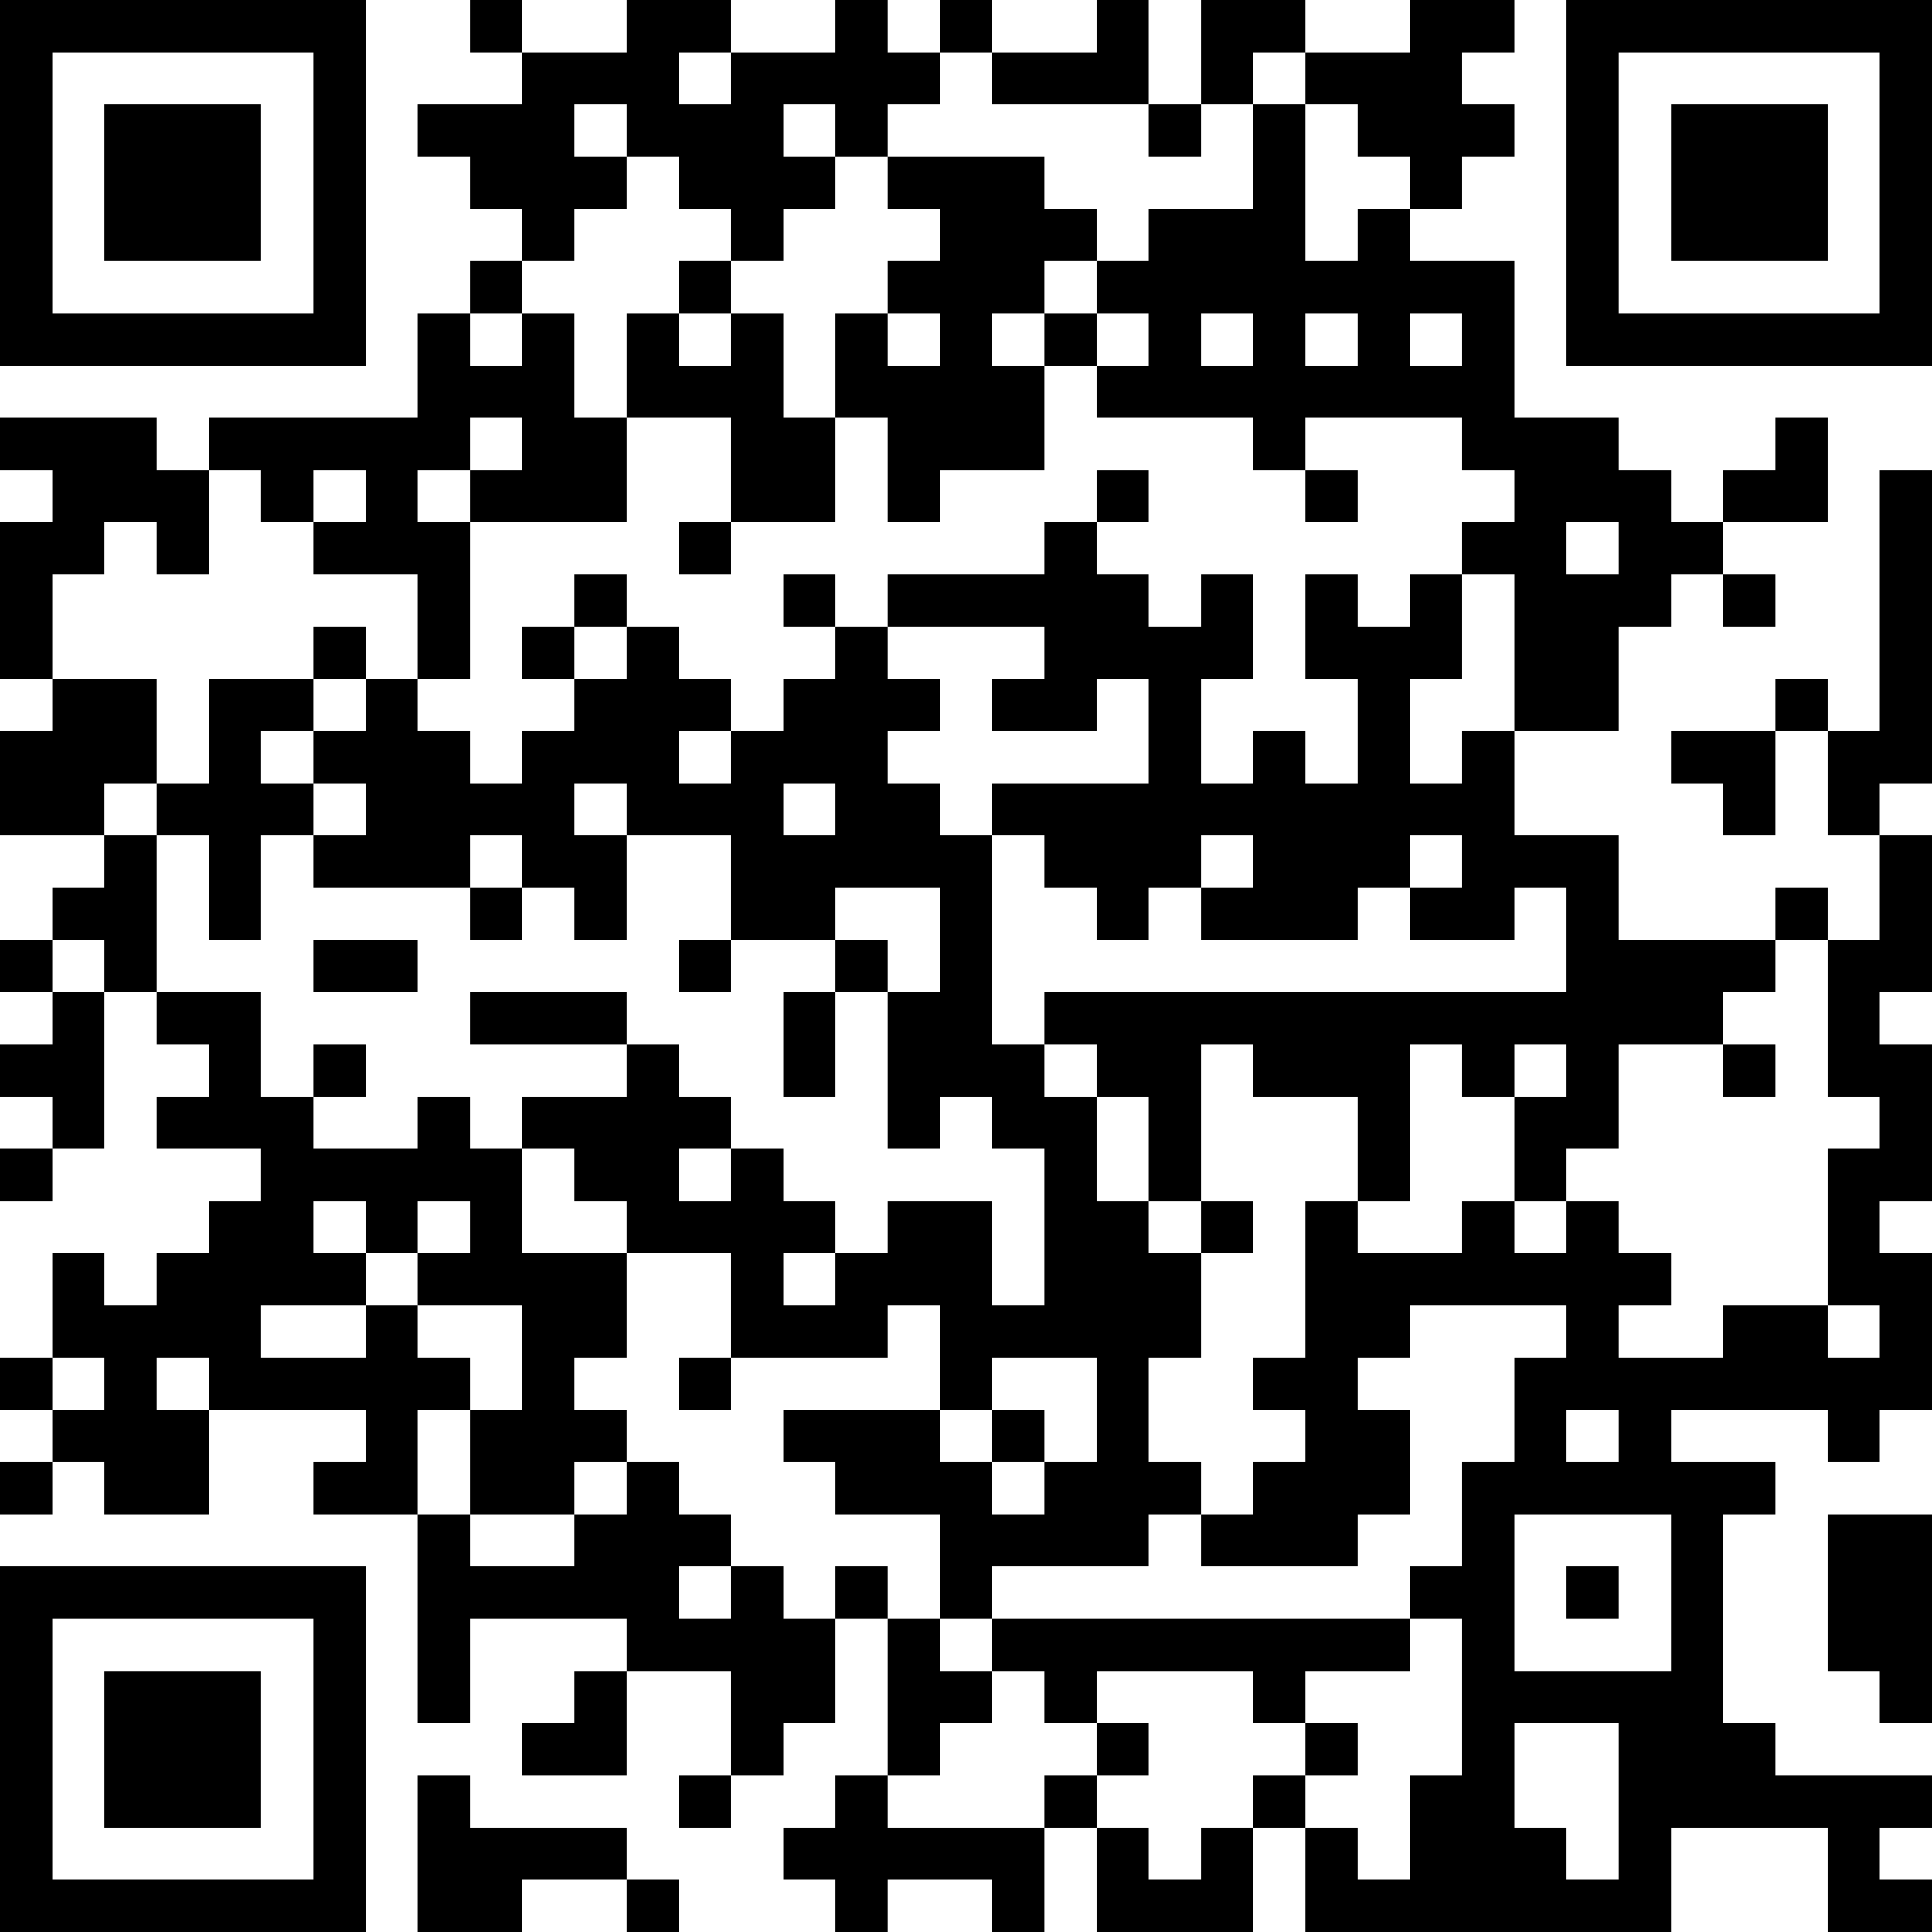 <?xml version="1.0" encoding="UTF-8"?>
<svg xmlns="http://www.w3.org/2000/svg" version="1.1" width="250" height="250" viewBox="0 0 250 250"><rect x="0" y="0" width="250" height="250" fill="#ffffff"/><g transform="scale(6.757)"><g transform="translate(0,0)"><path fill-rule="evenodd" d="M9 0L9 1L10 1L10 2L8 2L8 3L9 3L9 4L10 4L10 5L9 5L9 6L8 6L8 8L4 8L4 9L3 9L3 8L0 8L0 9L1 9L1 10L0 10L0 13L1 13L1 14L0 14L0 16L2 16L2 17L1 17L1 18L0 18L0 19L1 19L1 20L0 20L0 21L1 21L1 22L0 22L0 23L1 23L1 22L2 22L2 19L3 19L3 20L4 20L4 21L3 21L3 22L5 22L5 23L4 23L4 24L3 24L3 25L2 25L2 24L1 24L1 26L0 26L0 27L1 27L1 28L0 28L0 29L1 29L1 28L2 28L2 29L4 29L4 27L7 27L7 28L6 28L6 29L8 29L8 33L9 33L9 31L12 31L12 32L11 32L11 33L10 33L10 34L12 34L12 32L14 32L14 34L13 34L13 35L14 35L14 34L15 34L15 33L16 33L16 31L17 31L17 34L16 34L16 35L15 35L15 36L16 36L16 37L17 37L17 36L19 36L19 37L20 37L20 35L21 35L21 37L24 37L24 35L25 35L25 37L32 37L32 35L35 35L35 37L37 37L37 36L36 36L36 35L37 35L37 34L34 34L34 33L33 33L33 29L34 29L34 28L32 28L32 27L35 27L35 28L36 28L36 27L37 27L37 24L36 24L36 23L37 23L37 20L36 20L36 19L37 19L37 16L36 16L36 15L37 15L37 9L36 9L36 14L35 14L35 13L34 13L34 14L32 14L32 15L33 15L33 16L34 16L34 14L35 14L35 16L36 16L36 18L35 18L35 17L34 17L34 18L31 18L31 16L29 16L29 14L31 14L31 12L32 12L32 11L33 11L33 12L34 12L34 11L33 11L33 10L35 10L35 8L34 8L34 9L33 9L33 10L32 10L32 9L31 9L31 8L29 8L29 5L27 5L27 4L28 4L28 3L29 3L29 2L28 2L28 1L29 1L29 0L27 0L27 1L25 1L25 0L23 0L23 2L22 2L22 0L21 0L21 1L19 1L19 0L18 0L18 1L17 1L17 0L16 0L16 1L14 1L14 0L12 0L12 1L10 1L10 0ZM13 1L13 2L14 2L14 1ZM18 1L18 2L17 2L17 3L16 3L16 2L15 2L15 3L16 3L16 4L15 4L15 5L14 5L14 4L13 4L13 3L12 3L12 2L11 2L11 3L12 3L12 4L11 4L11 5L10 5L10 6L9 6L9 7L10 7L10 6L11 6L11 8L12 8L12 10L9 10L9 9L10 9L10 8L9 8L9 9L8 9L8 10L9 10L9 13L8 13L8 11L6 11L6 10L7 10L7 9L6 9L6 10L5 10L5 9L4 9L4 11L3 11L3 10L2 10L2 11L1 11L1 13L3 13L3 15L2 15L2 16L3 16L3 19L5 19L5 21L6 21L6 22L8 22L8 21L9 21L9 22L10 22L10 24L12 24L12 26L11 26L11 27L12 27L12 28L11 28L11 29L9 29L9 27L10 27L10 25L8 25L8 24L9 24L9 23L8 23L8 24L7 24L7 23L6 23L6 24L7 24L7 25L5 25L5 26L7 26L7 25L8 25L8 26L9 26L9 27L8 27L8 29L9 29L9 30L11 30L11 29L12 29L12 28L13 28L13 29L14 29L14 30L13 30L13 31L14 31L14 30L15 30L15 31L16 31L16 30L17 30L17 31L18 31L18 32L19 32L19 33L18 33L18 34L17 34L17 35L20 35L20 34L21 34L21 35L22 35L22 36L23 36L23 35L24 35L24 34L25 34L25 35L26 35L26 36L27 36L27 34L28 34L28 31L27 31L27 30L28 30L28 28L29 28L29 26L30 26L30 25L27 25L27 26L26 26L26 27L27 27L27 29L26 29L26 30L23 30L23 29L24 29L24 28L25 28L25 27L24 27L24 26L25 26L25 23L26 23L26 24L28 24L28 23L29 23L29 24L30 24L30 23L31 23L31 24L32 24L32 25L31 25L31 26L33 26L33 25L35 25L35 26L36 26L36 25L35 25L35 22L36 22L36 21L35 21L35 18L34 18L34 19L33 19L33 20L31 20L31 22L30 22L30 23L29 23L29 21L30 21L30 20L29 20L29 21L28 21L28 20L27 20L27 23L26 23L26 21L24 21L24 20L23 20L23 23L22 23L22 21L21 21L21 20L20 20L20 19L30 19L30 17L29 17L29 18L27 18L27 17L28 17L28 16L27 16L27 17L26 17L26 18L23 18L23 17L24 17L24 16L23 16L23 17L22 17L22 18L21 18L21 17L20 17L20 16L19 16L19 15L22 15L22 13L21 13L21 14L19 14L19 13L20 13L20 12L17 12L17 11L20 11L20 10L21 10L21 11L22 11L22 12L23 12L23 11L24 11L24 13L23 13L23 15L24 15L24 14L25 14L25 15L26 15L26 13L25 13L25 11L26 11L26 12L27 12L27 11L28 11L28 13L27 13L27 15L28 15L28 14L29 14L29 11L28 11L28 10L29 10L29 9L28 9L28 8L25 8L25 9L24 9L24 8L21 8L21 7L22 7L22 6L21 6L21 5L22 5L22 4L24 4L24 2L25 2L25 5L26 5L26 4L27 4L27 3L26 3L26 2L25 2L25 1L24 1L24 2L23 2L23 3L22 3L22 2L19 2L19 1ZM17 3L17 4L18 4L18 5L17 5L17 6L16 6L16 8L15 8L15 6L14 6L14 5L13 5L13 6L12 6L12 8L14 8L14 10L13 10L13 11L14 11L14 10L16 10L16 8L17 8L17 10L18 10L18 9L20 9L20 7L21 7L21 6L20 6L20 5L21 5L21 4L20 4L20 3ZM13 6L13 7L14 7L14 6ZM17 6L17 7L18 7L18 6ZM19 6L19 7L20 7L20 6ZM23 6L23 7L24 7L24 6ZM25 6L25 7L26 7L26 6ZM27 6L27 7L28 7L28 6ZM21 9L21 10L22 10L22 9ZM25 9L25 10L26 10L26 9ZM30 10L30 11L31 11L31 10ZM11 11L11 12L10 12L10 13L11 13L11 14L10 14L10 15L9 15L9 14L8 14L8 13L7 13L7 12L6 12L6 13L4 13L4 15L3 15L3 16L4 16L4 18L5 18L5 16L6 16L6 17L9 17L9 18L10 18L10 17L11 17L11 18L12 18L12 16L14 16L14 18L13 18L13 19L14 19L14 18L16 18L16 19L15 19L15 21L16 21L16 19L17 19L17 22L18 22L18 21L19 21L19 22L20 22L20 25L19 25L19 23L17 23L17 24L16 24L16 23L15 23L15 22L14 22L14 21L13 21L13 20L12 20L12 19L9 19L9 20L12 20L12 21L10 21L10 22L11 22L11 23L12 23L12 24L14 24L14 26L13 26L13 27L14 27L14 26L17 26L17 25L18 25L18 27L15 27L15 28L16 28L16 29L18 29L18 31L19 31L19 32L20 32L20 33L21 33L21 34L22 34L22 33L21 33L21 32L24 32L24 33L25 33L25 34L26 34L26 33L25 33L25 32L27 32L27 31L19 31L19 30L22 30L22 29L23 29L23 28L22 28L22 26L23 26L23 24L24 24L24 23L23 23L23 24L22 24L22 23L21 23L21 21L20 21L20 20L19 20L19 16L18 16L18 15L17 15L17 14L18 14L18 13L17 13L17 12L16 12L16 11L15 11L15 12L16 12L16 13L15 13L15 14L14 14L14 13L13 13L13 12L12 12L12 11ZM11 12L11 13L12 13L12 12ZM6 13L6 14L5 14L5 15L6 15L6 16L7 16L7 15L6 15L6 14L7 14L7 13ZM13 14L13 15L14 15L14 14ZM11 15L11 16L12 16L12 15ZM15 15L15 16L16 16L16 15ZM9 16L9 17L10 17L10 16ZM16 17L16 18L17 18L17 19L18 19L18 17ZM1 18L1 19L2 19L2 18ZM6 18L6 19L8 19L8 18ZM6 20L6 21L7 21L7 20ZM33 20L33 21L34 21L34 20ZM13 22L13 23L14 23L14 22ZM15 24L15 25L16 25L16 24ZM1 26L1 27L2 27L2 26ZM3 26L3 27L4 27L4 26ZM19 26L19 27L18 27L18 28L19 28L19 29L20 29L20 28L21 28L21 26ZM19 27L19 28L20 28L20 27ZM30 27L30 28L31 28L31 27ZM29 29L29 32L32 32L32 29ZM35 29L35 32L36 32L36 33L37 33L37 29ZM30 30L30 31L31 31L31 30ZM29 33L29 35L30 35L30 36L31 36L31 33ZM8 34L8 37L10 37L10 36L12 36L12 37L13 37L13 36L12 36L12 35L9 35L9 34ZM0 0L0 7L7 7L7 0ZM1 1L1 6L6 6L6 1ZM2 2L2 5L5 5L5 2ZM30 0L30 7L37 7L37 0ZM31 1L31 6L36 6L36 1ZM32 2L32 5L35 5L35 2ZM0 30L0 37L7 37L7 30ZM1 31L1 36L6 36L6 31ZM2 32L2 35L5 35L5 32Z" fill="#000000"/></g></g></svg>
